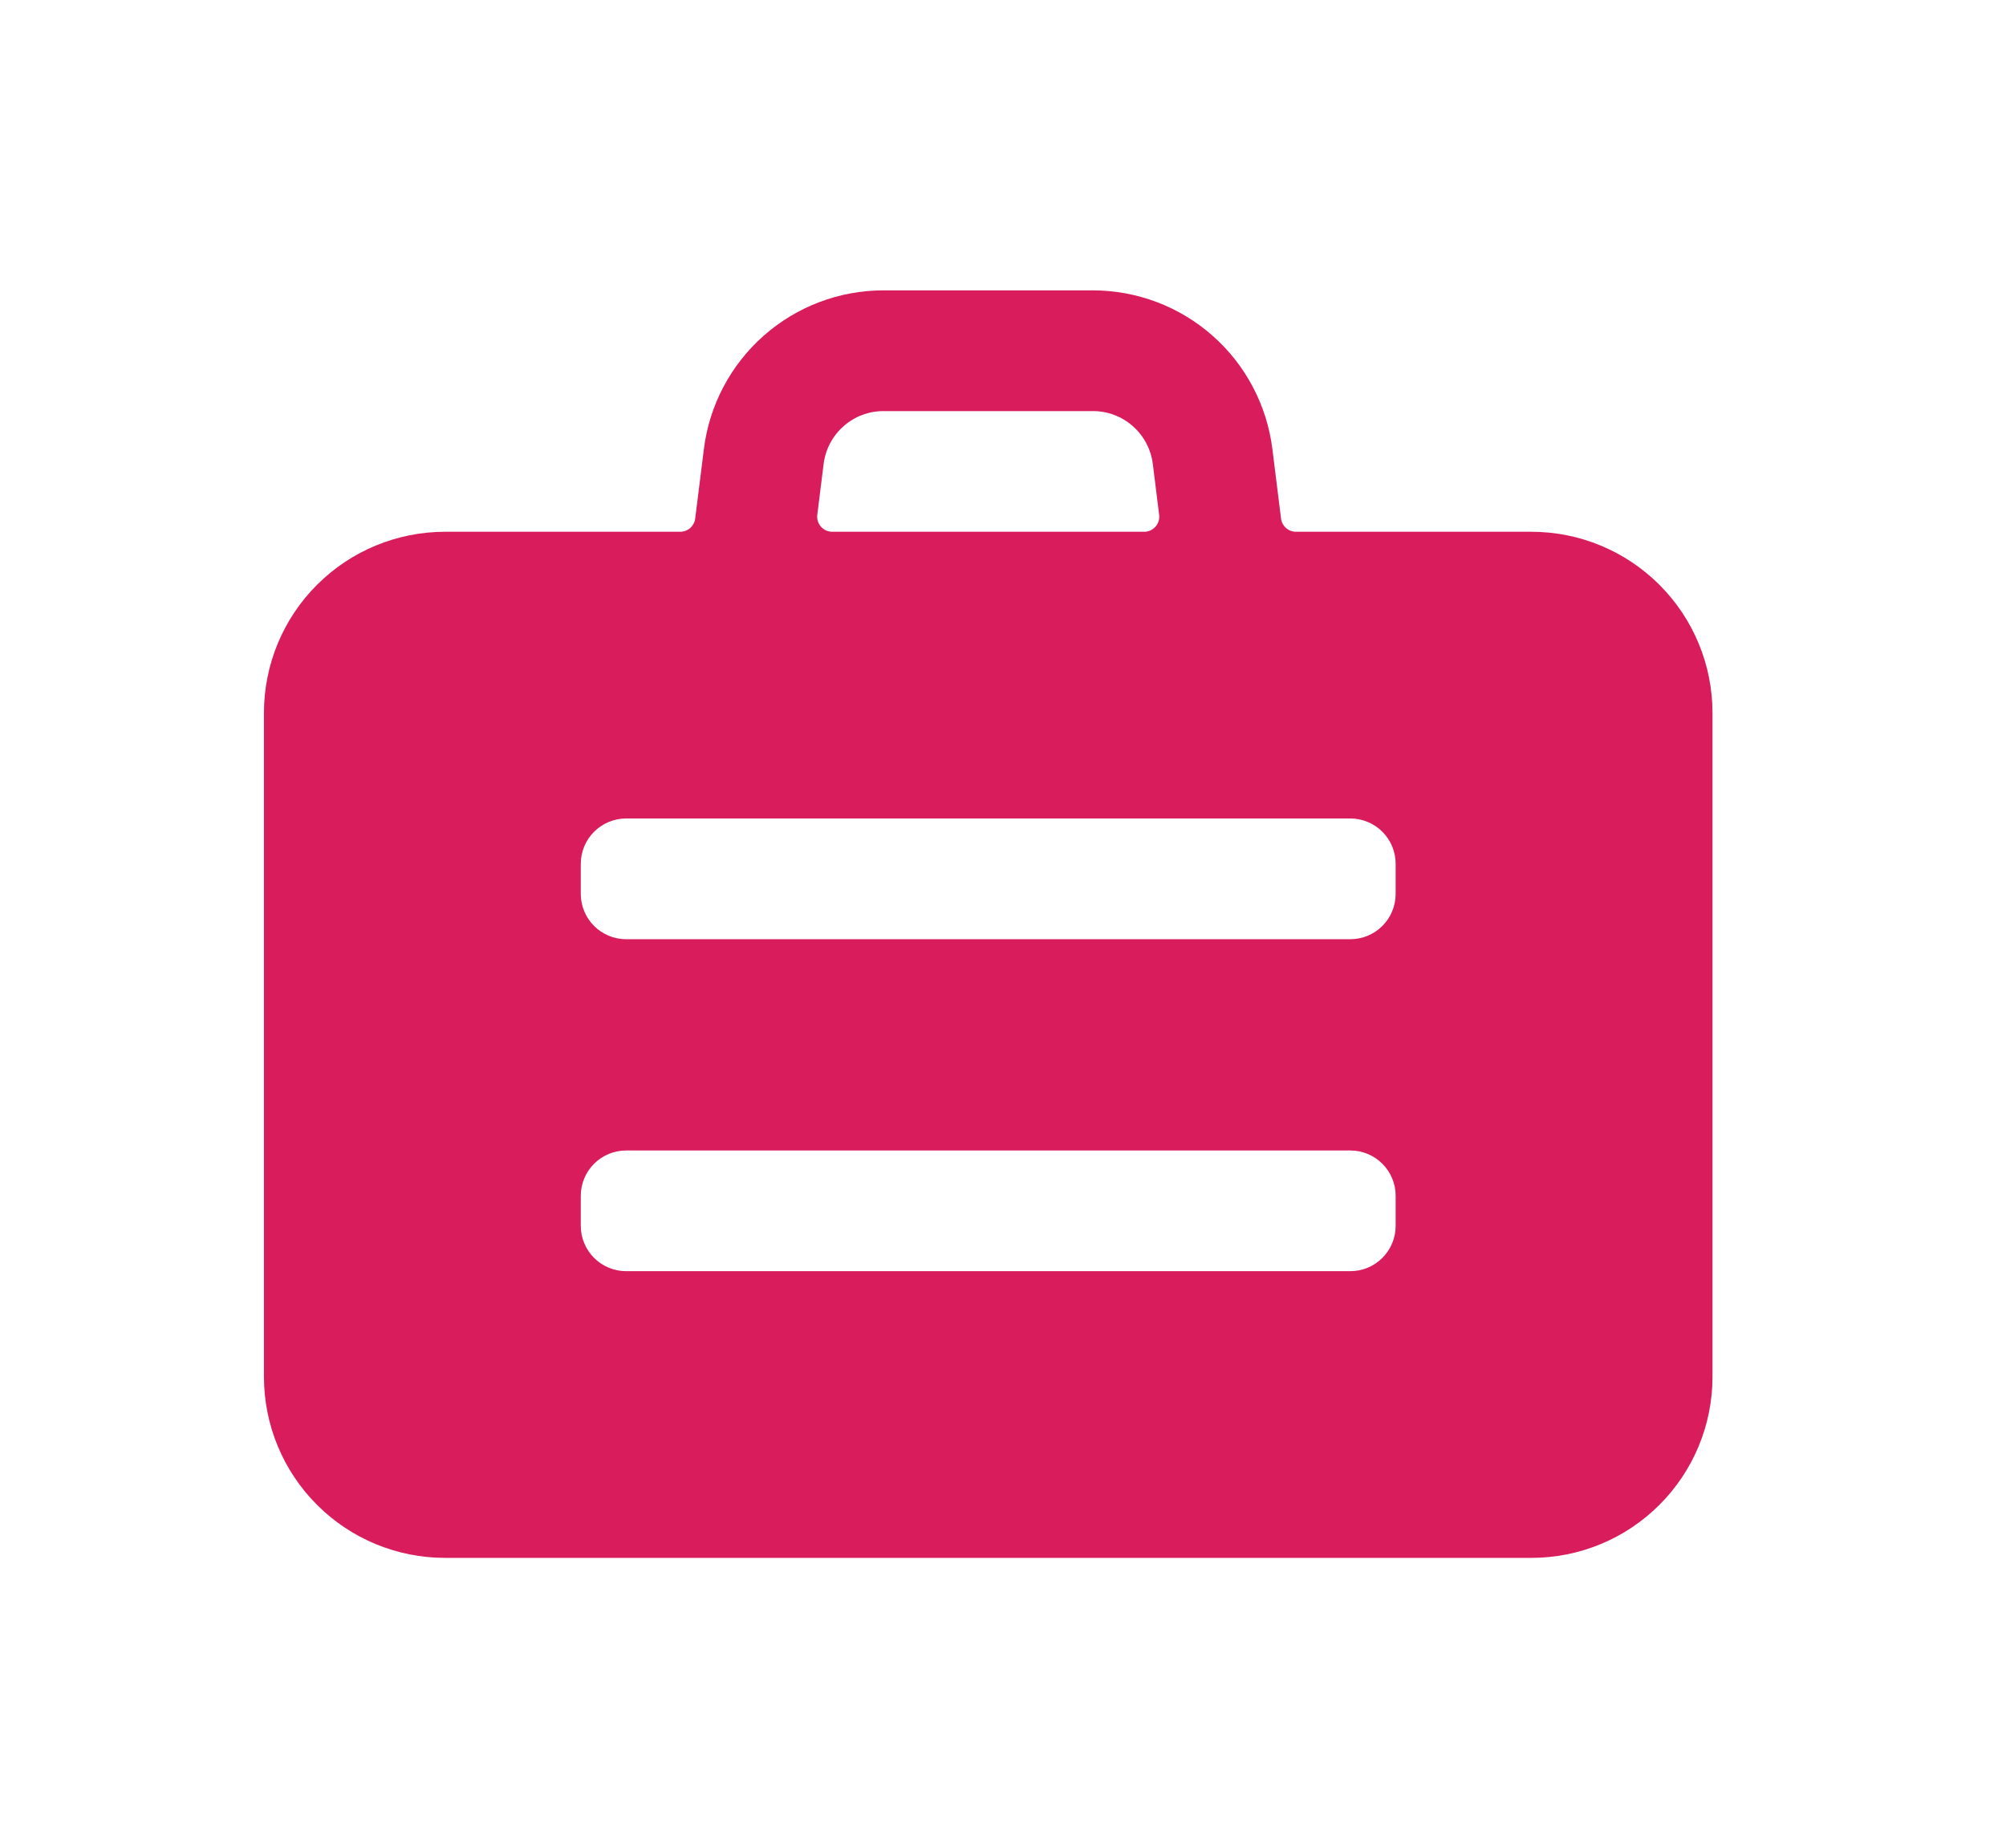<svg width="38" height="35" viewBox="0 0 38 35" fill="none" xmlns="http://www.w3.org/2000/svg">
<g filter="url(#filter0_d)">
<rect x="8.933" y="11.453" width="20.143" height="12.265" fill="white"/>
<path d="M8.43 27.51H29.01C29.92 27.51 30.792 27.149 31.435 26.505C32.079 25.862 32.44 24.99 32.44 24.08V11.503C32.44 10.594 32.079 9.721 31.435 9.078C30.792 8.435 29.92 8.073 29.01 8.073H24.551C24.481 8.073 24.414 8.048 24.362 8.002C24.31 7.956 24.276 7.892 24.267 7.823L24.103 6.505C23.999 5.676 23.597 4.913 22.971 4.36C22.345 3.806 21.538 3.501 20.703 3.5H16.738C15.901 3.5 15.094 3.805 14.467 4.359C13.841 4.912 13.437 5.675 13.334 6.505L13.169 7.823C13.161 7.891 13.127 7.955 13.076 8.001C13.024 8.047 12.958 8.072 12.889 8.073H8.43C7.52 8.073 6.648 8.435 6.005 9.078C5.361 9.721 5 10.594 5 11.503L5 24.08C5 24.99 5.361 25.862 6.005 26.505C6.648 27.149 7.52 27.51 8.43 27.51ZM15.602 6.788C15.637 6.512 15.771 6.257 15.98 6.073C16.189 5.888 16.459 5.786 16.738 5.787H20.703C20.981 5.786 21.251 5.888 21.46 6.073C21.669 6.257 21.803 6.512 21.838 6.788L21.958 7.753C21.963 7.793 21.959 7.834 21.947 7.873C21.935 7.911 21.915 7.947 21.888 7.977C21.861 8.007 21.828 8.031 21.792 8.048C21.755 8.065 21.715 8.073 21.674 8.073H15.766C15.725 8.073 15.685 8.065 15.648 8.048C15.612 8.031 15.579 8.007 15.552 7.977C15.525 7.947 15.505 7.911 15.493 7.873C15.481 7.834 15.477 7.793 15.482 7.753L15.602 6.788ZM11.002 14.362C11.002 14.134 11.093 13.916 11.254 13.755C11.415 13.595 11.633 13.504 11.86 13.504H25.58C25.807 13.504 26.026 13.595 26.186 13.755C26.347 13.916 26.438 14.134 26.438 14.362V14.933C26.438 15.161 26.347 15.379 26.186 15.54C26.026 15.7 25.807 15.791 25.58 15.791H11.86C11.633 15.791 11.415 15.7 11.254 15.54C11.093 15.379 11.002 15.161 11.002 14.933V14.362ZM11.002 20.65C11.002 20.423 11.093 20.204 11.254 20.044C11.415 19.883 11.633 19.793 11.86 19.793H25.58C25.807 19.793 26.026 19.883 26.186 20.044C26.347 20.204 26.438 20.423 26.438 20.65V21.222C26.438 21.449 26.347 21.667 26.186 21.828C26.026 21.989 25.807 22.079 25.58 22.079H11.86C11.633 22.079 11.415 21.989 11.254 21.828C11.093 21.667 11.002 21.449 11.002 21.222V20.65Z" fill="#D91C5C"/>
</g>
<defs>
<filter id="filter0_d" x="0" y="0.5" width="37.44" height="34.01" filterUnits="userSpaceOnUse" color-interpolation-filters="sRGB">
<feFlood flood-opacity="0" result="BackgroundImageFix"/>
<feColorMatrix in="SourceAlpha" type="matrix" values="0 0 0 0 0 0 0 0 0 0 0 0 0 0 0 0 0 0 127 0"/>
<feOffset dy="2"/>
<feGaussianBlur stdDeviation="2.5"/>
<feColorMatrix type="matrix" values="0 0 0 0 0.957 0 0 0 0 0.149 0 0 0 0 0.243 0 0 0 0.16 0"/>
<feBlend mode="normal" in2="BackgroundImageFix" result="effect1_dropShadow"/>
<feBlend mode="normal" in="SourceGraphic" in2="effect1_dropShadow" result="shape"/>
</filter>
</defs>
</svg>
